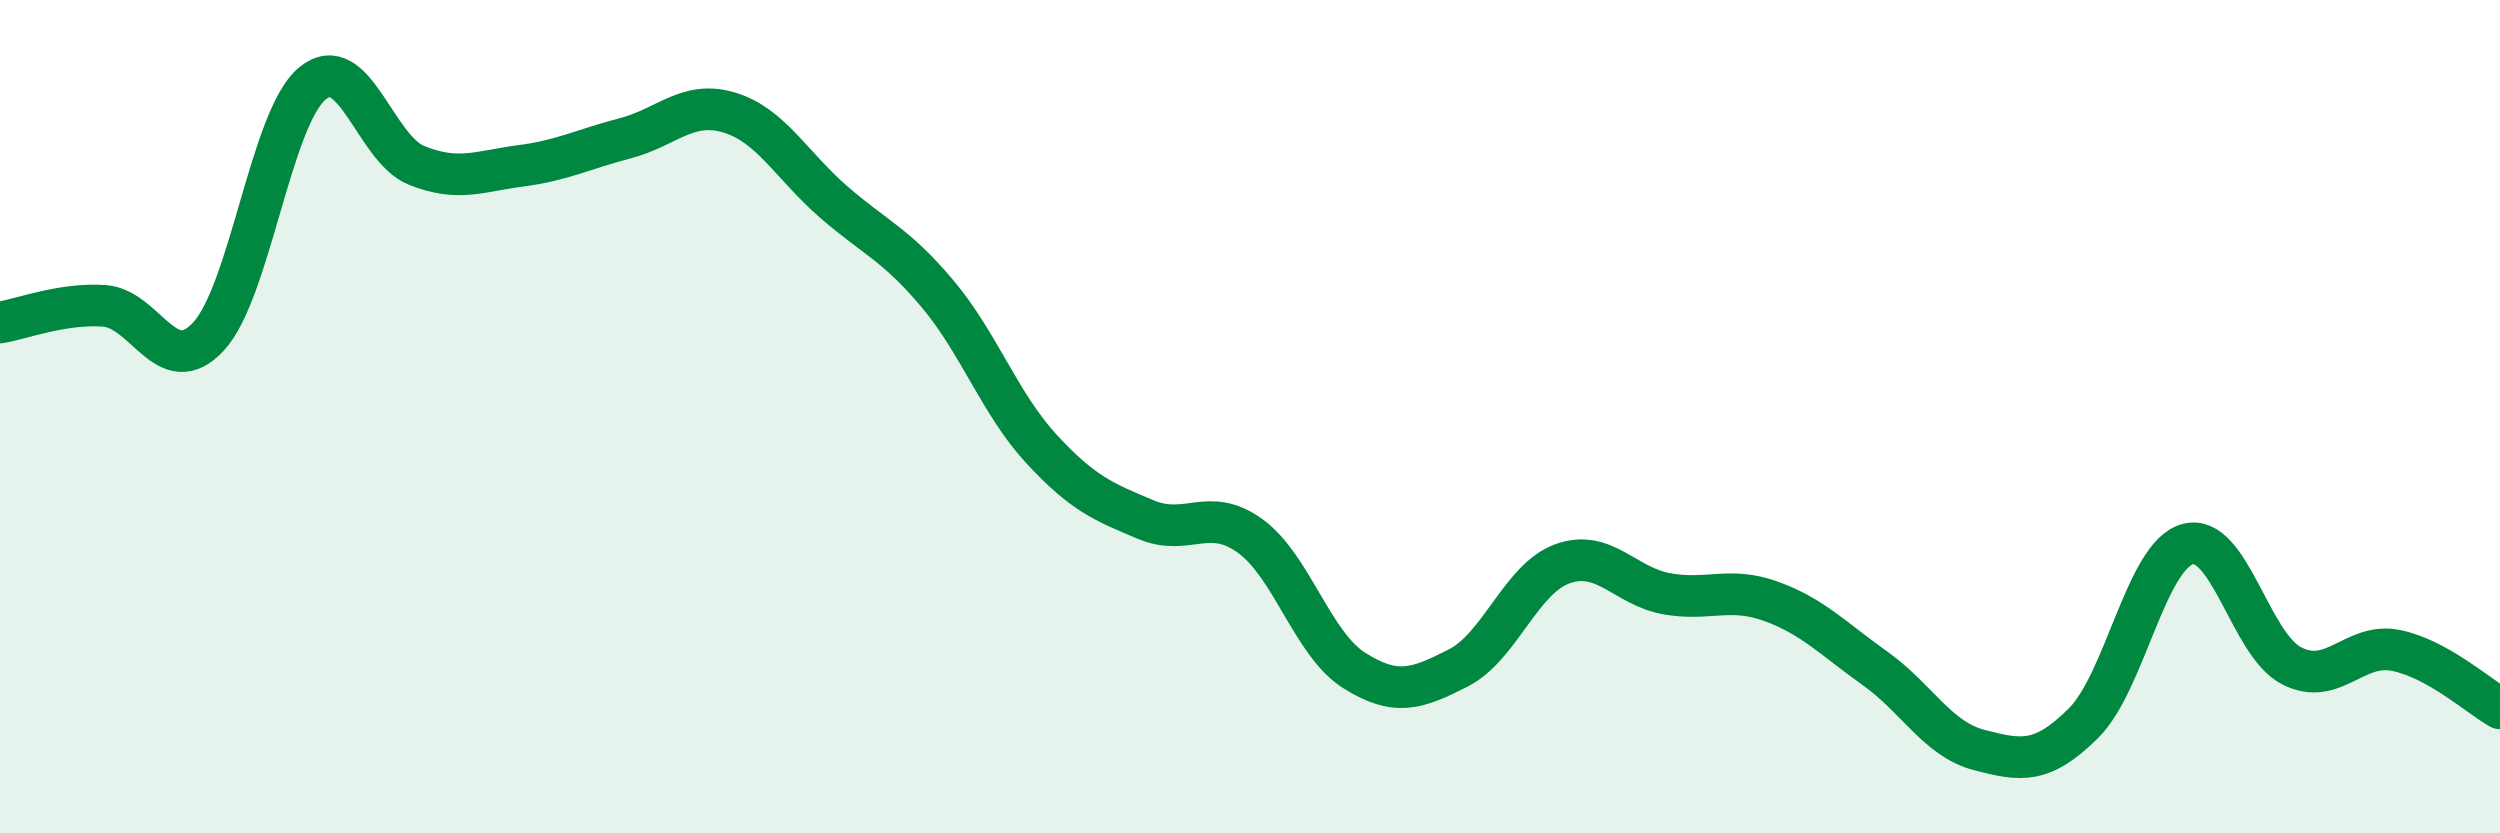 
    <svg width="60" height="20" viewBox="0 0 60 20" xmlns="http://www.w3.org/2000/svg">
      <path
        d="M 0,7.74 C 0.5,7.66 1.5,7.27 2.5,7.34 C 3.5,7.41 4,9.15 5,8.08 C 6,7.01 6.5,2.82 7.5,2 C 8.5,1.18 9,3.57 10,3.97 C 11,4.37 11.5,4.11 12.5,3.98 C 13.5,3.85 14,3.58 15,3.32 C 16,3.06 16.5,2.4 17.5,2.7 C 18.5,3 19,3.97 20,4.84 C 21,5.71 21.5,5.86 22.5,7.05 C 23.5,8.24 24,9.7 25,10.78 C 26,11.86 26.5,12.05 27.5,12.47 C 28.5,12.89 29,12.14 30,12.86 C 31,13.58 31.5,15.46 32.5,16.09 C 33.5,16.72 34,16.54 35,16.03 C 36,15.52 36.5,13.89 37.5,13.53 C 38.5,13.17 39,14.07 40,14.25 C 41,14.43 41.5,14.07 42.5,14.43 C 43.5,14.79 44,15.33 45,16.04 C 46,16.75 46.5,17.74 47.5,18 C 48.5,18.26 49,18.35 50,17.36 C 51,16.37 51.5,13.34 52.5,13.06 C 53.5,12.78 54,15.47 55,15.98 C 56,16.49 56.5,15.41 57.5,15.61 C 58.5,15.81 59.5,16.72 60,17L60 20L0 20Z"
        fill="#008740"
        opacity="0.1"
        stroke-linecap="round"
        stroke-linejoin="round"
      />
      <path
        d="M 0,7.74 C 0.5,7.66 1.5,7.27 2.5,7.34 C 3.5,7.41 4,9.15 5,8.08 C 6,7.01 6.5,2.82 7.5,2 C 8.5,1.18 9,3.57 10,3.97 C 11,4.37 11.5,4.11 12.5,3.98 C 13.5,3.85 14,3.58 15,3.32 C 16,3.06 16.5,2.4 17.5,2.7 C 18.5,3 19,3.97 20,4.84 C 21,5.71 21.5,5.86 22.5,7.05 C 23.5,8.24 24,9.7 25,10.78 C 26,11.86 26.5,12.05 27.5,12.47 C 28.5,12.89 29,12.14 30,12.86 C 31,13.58 31.5,15.46 32.5,16.09 C 33.5,16.72 34,16.54 35,16.03 C 36,15.52 36.5,13.89 37.5,13.53 C 38.5,13.17 39,14.07 40,14.25 C 41,14.43 41.5,14.07 42.5,14.43 C 43.5,14.79 44,15.33 45,16.04 C 46,16.75 46.5,17.74 47.5,18 C 48.5,18.26 49,18.35 50,17.36 C 51,16.37 51.5,13.34 52.5,13.06 C 53.5,12.78 54,15.47 55,15.98 C 56,16.49 56.5,15.41 57.5,15.61 C 58.5,15.81 59.5,16.72 60,17"
        stroke="#008740"
        stroke-width="1"
        fill="none"
        stroke-linecap="round"
        stroke-linejoin="round"
      />
    </svg>
  